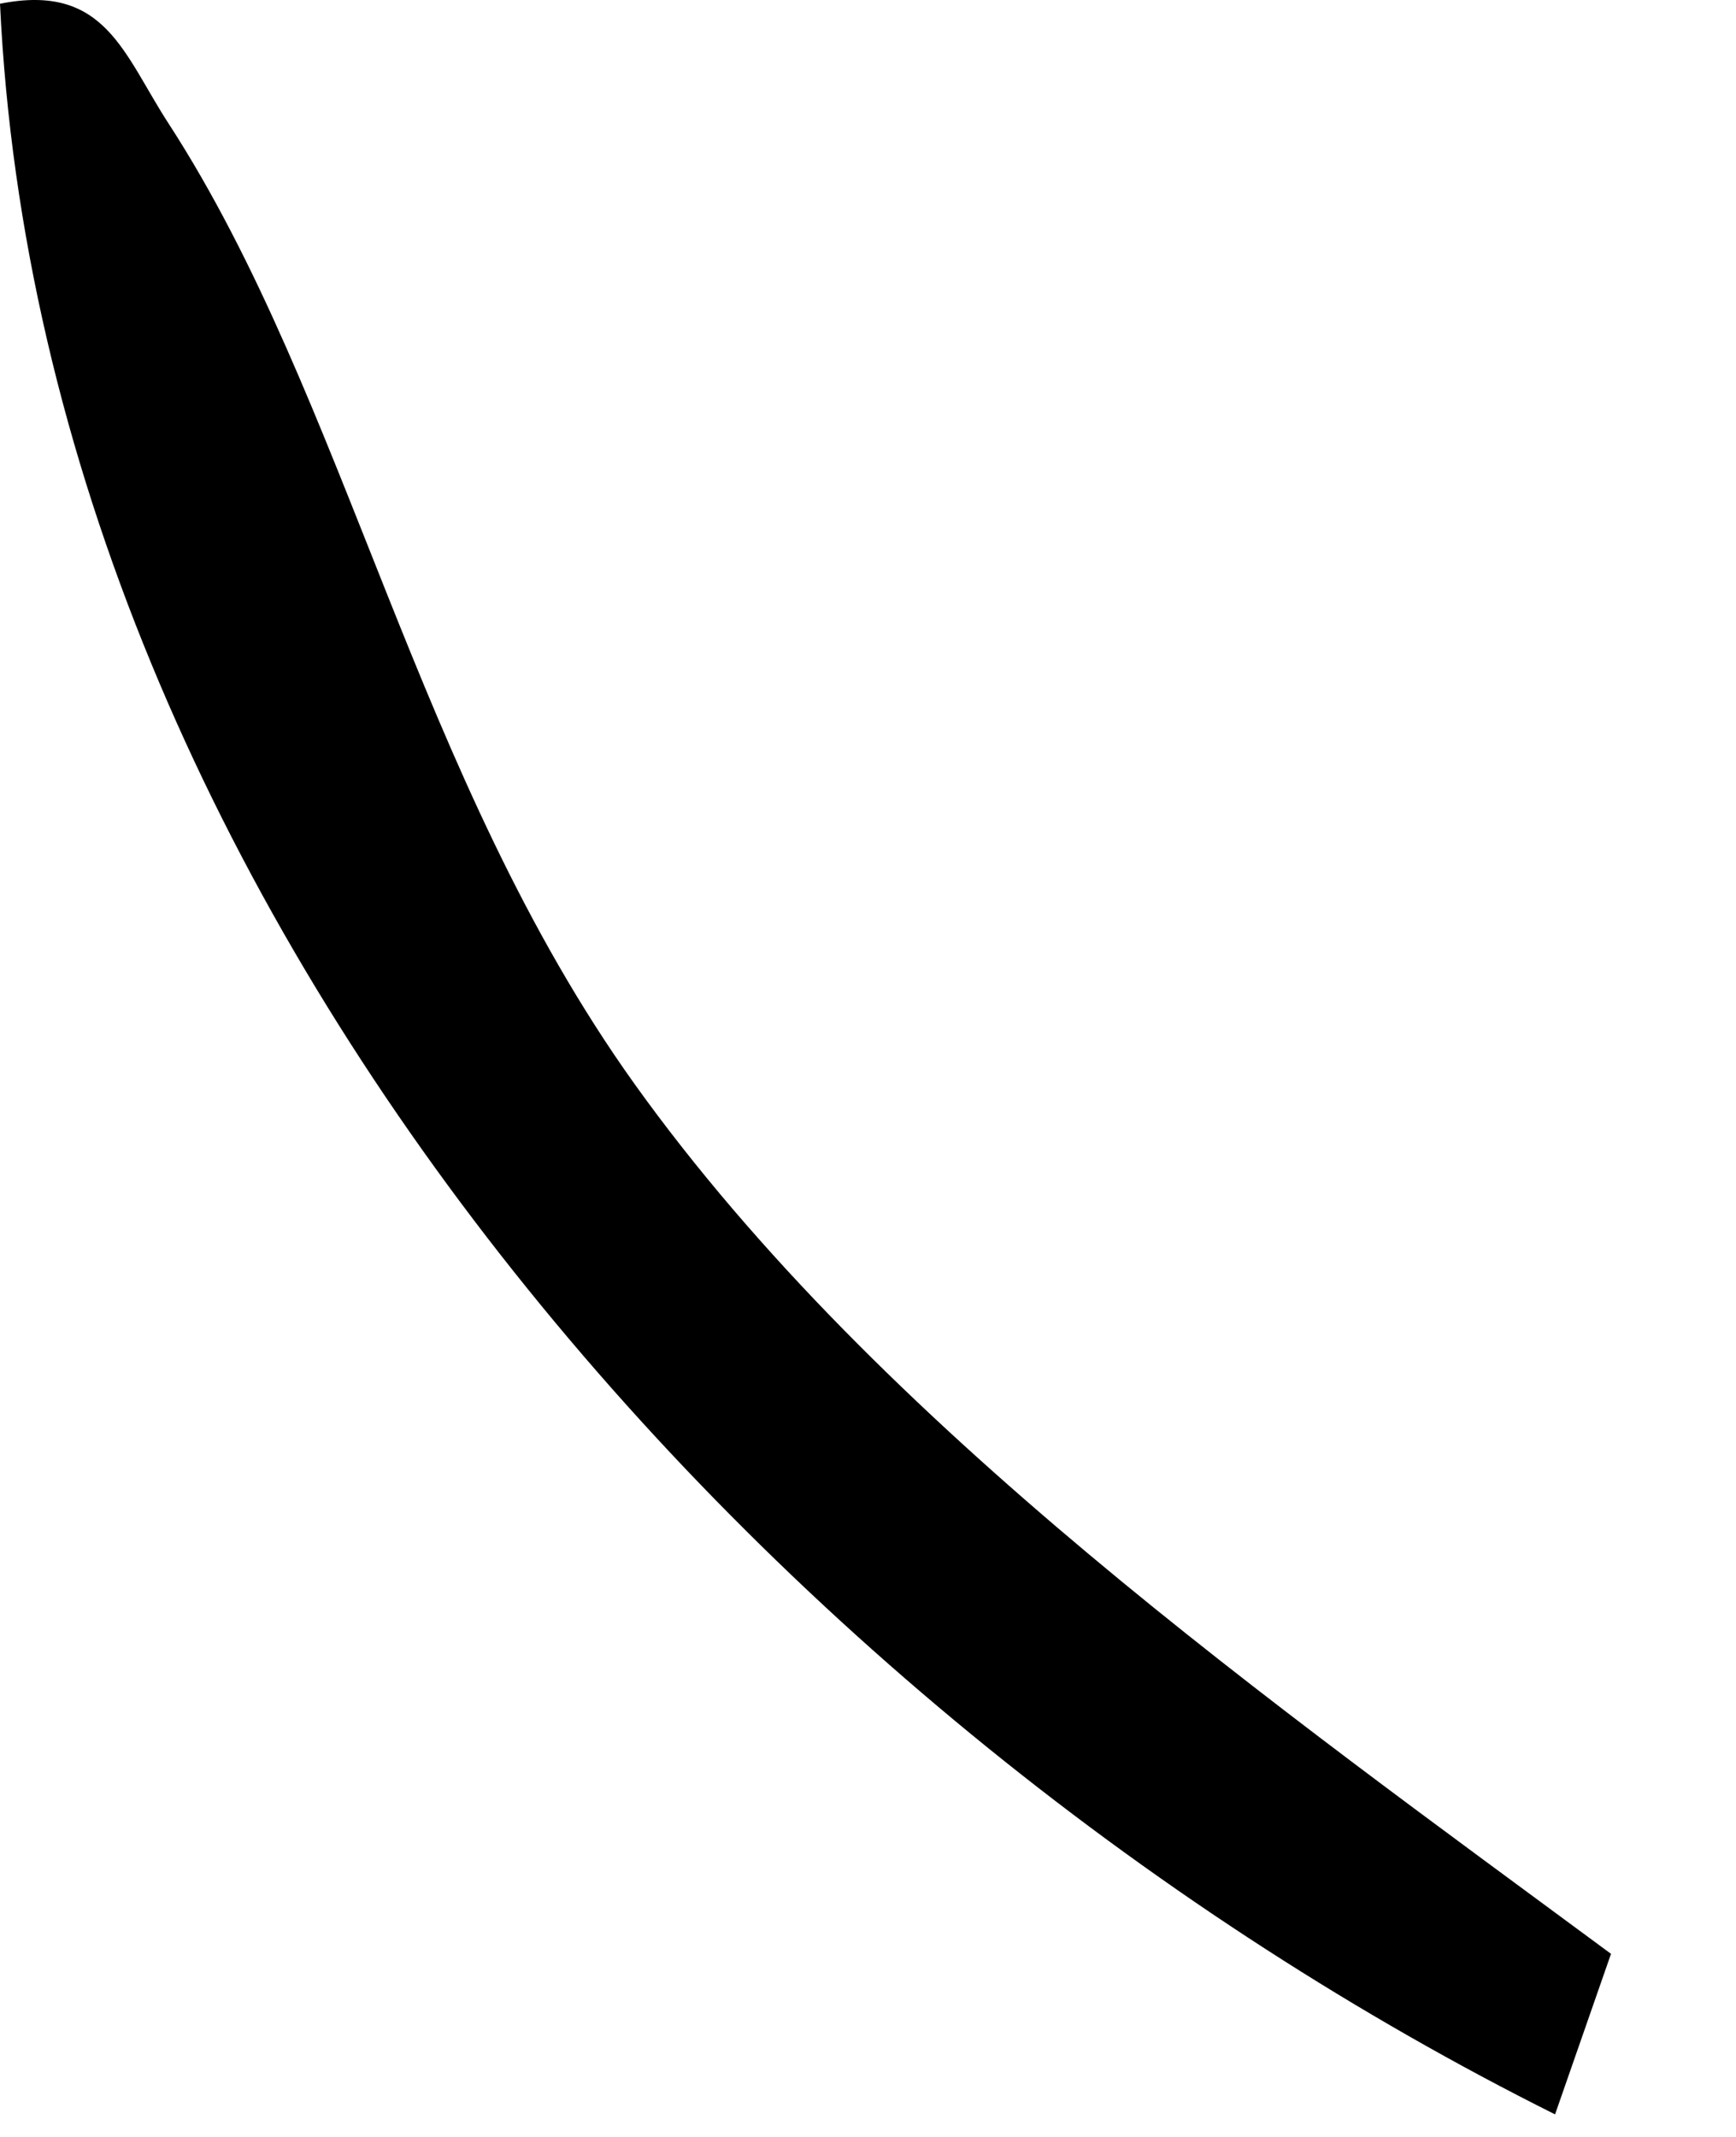 <?xml version="1.0" encoding="utf-8"?>
<svg xmlns="http://www.w3.org/2000/svg" fill="none" height="100%" overflow="visible" preserveAspectRatio="none" style="display: block;" viewBox="0 0 13 16" width="100%">
<path d="M0 0.028C0.791 -0.13 0.925 0.408 1.265 0.929C2.601 2.993 3.107 5.815 4.751 8.115C6.585 10.677 9.55 12.771 12.064 14.629L11.645 15.831C5.787 12.906 0.324 6.858 0 0.028Z" fill="black" id="Vector"/>
</svg>